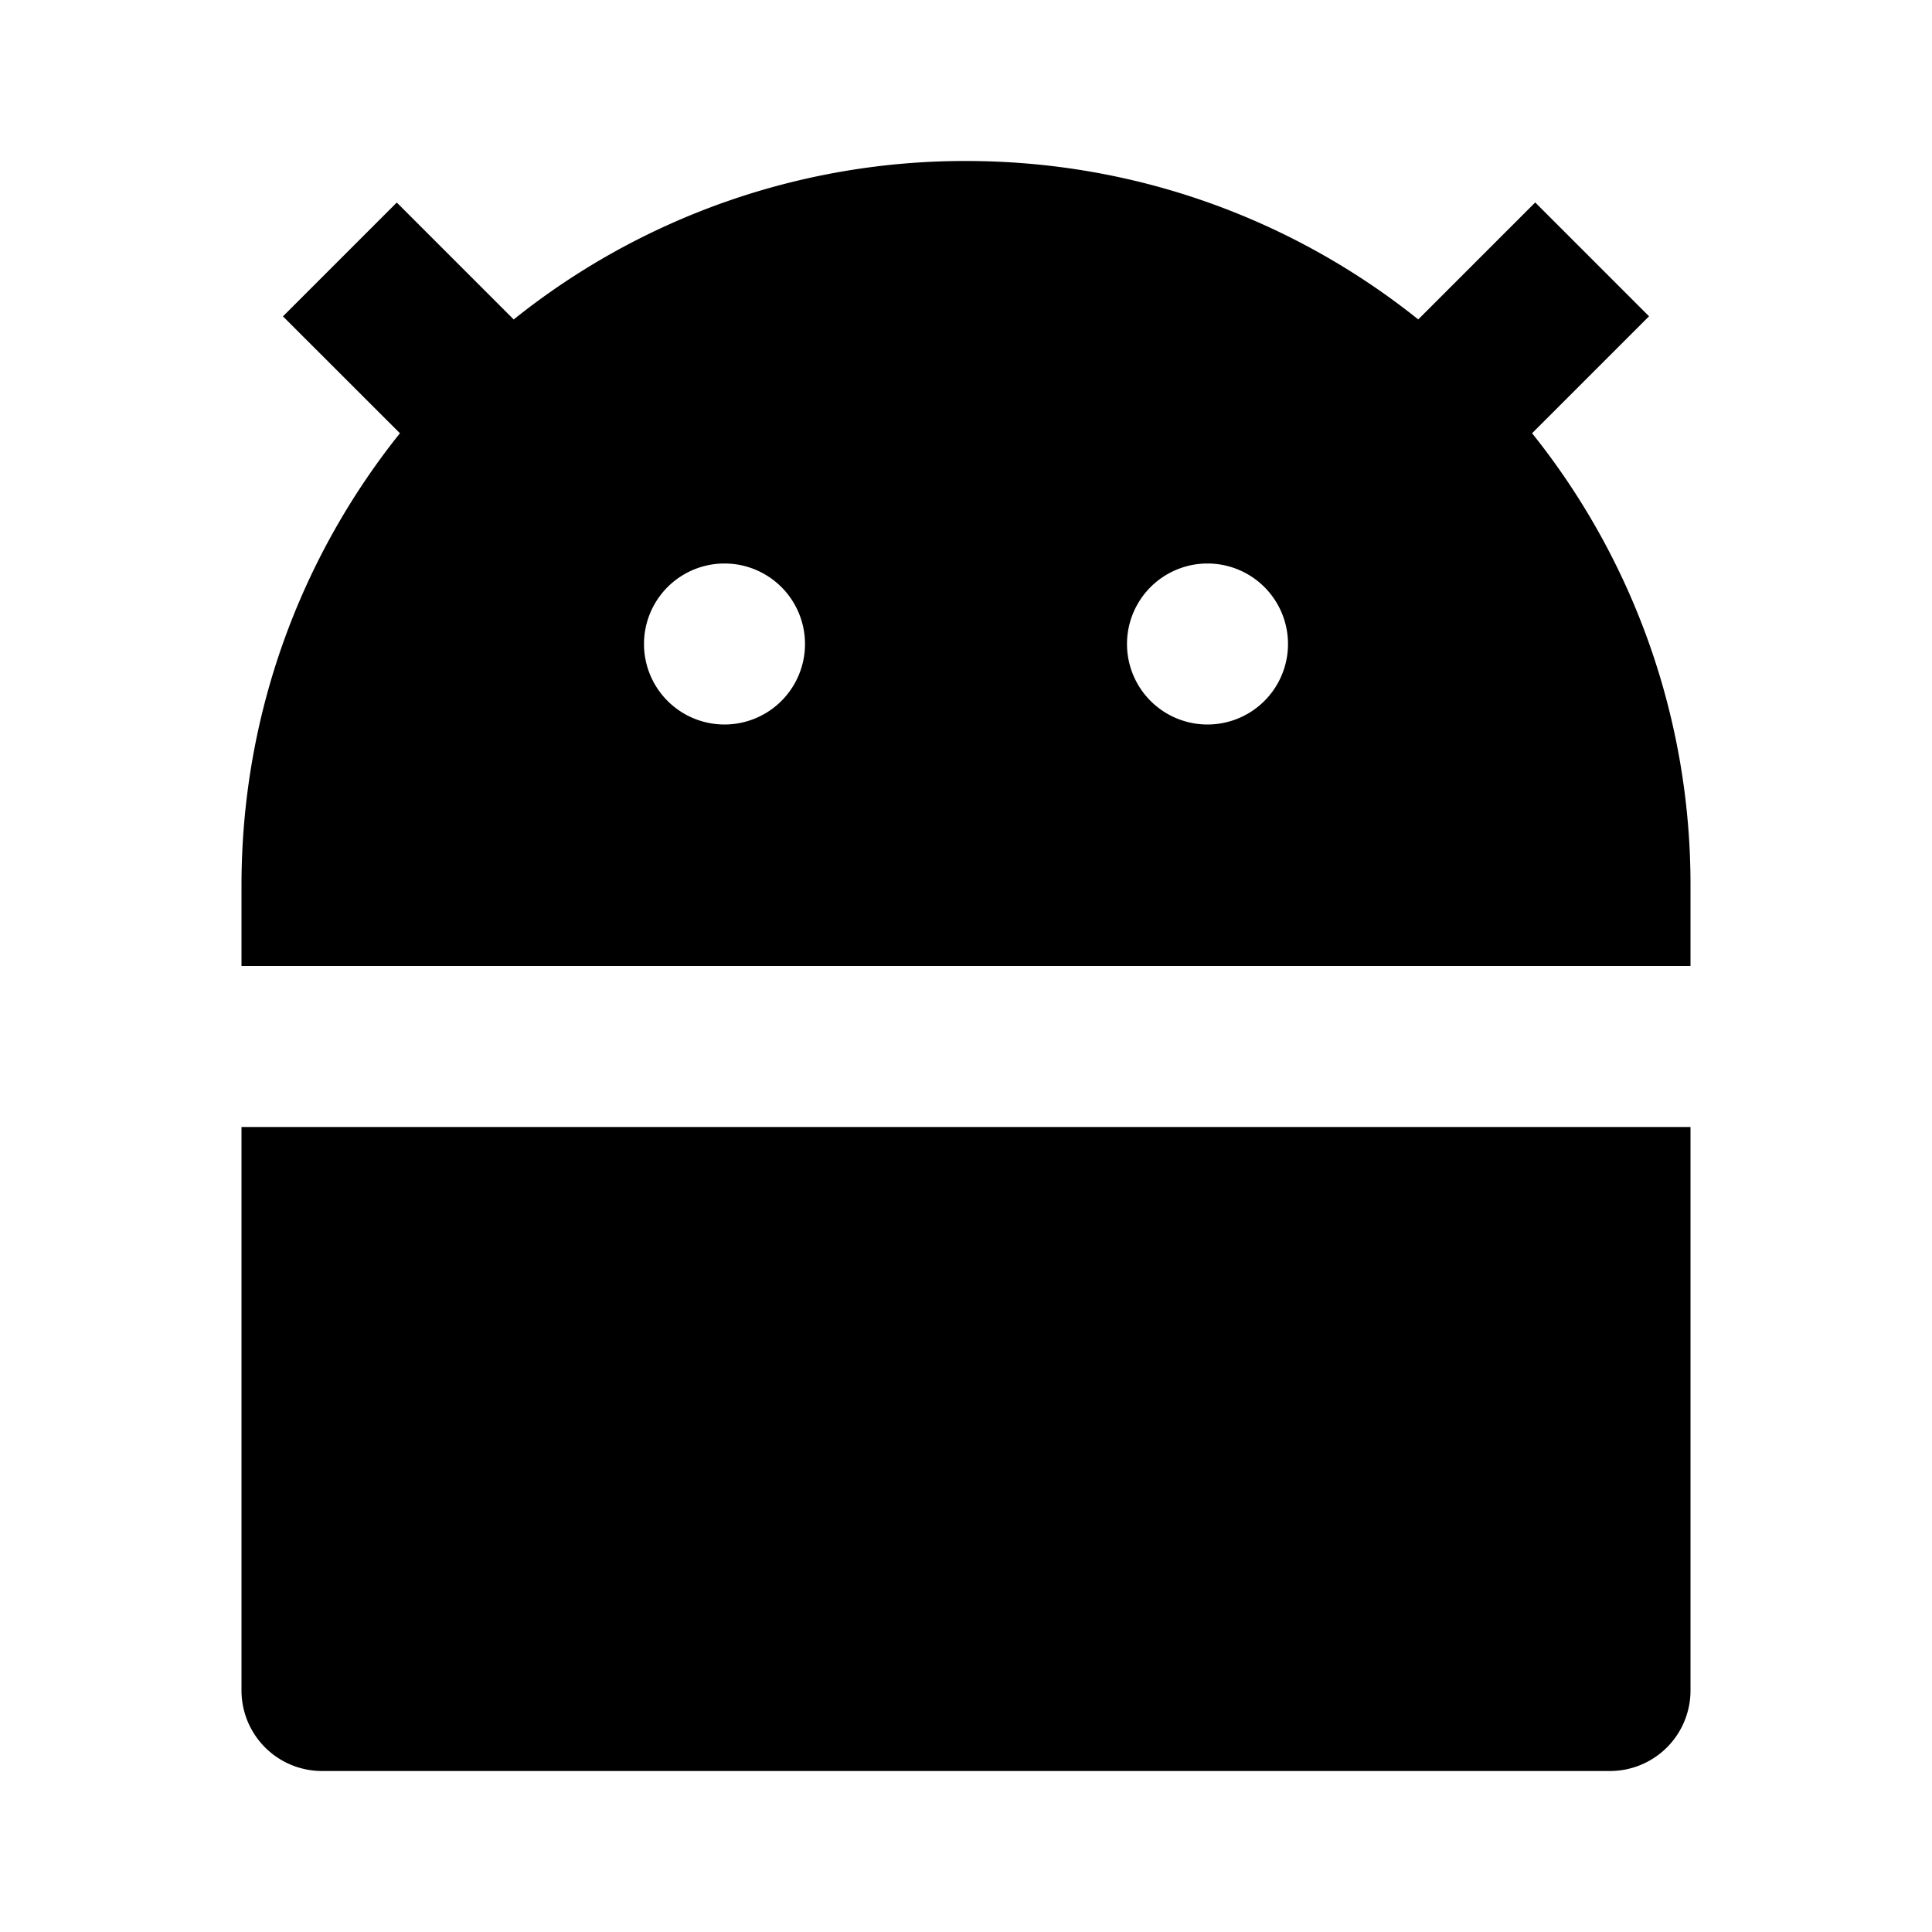 <?xml version="1.0" encoding="utf-8"?>
<svg width="800px" height="800px" viewBox="0 0 24 24" xmlns="http://www.w3.org/2000/svg">
    <g>
        <path fill="none" d="M0 0h24v24H0z"/>
        <path d="M6.382 3.968A8.962 8.962 0 0 1 12 2c2.125 0 4.078.736 5.618 1.968l1.453-1.453 1.414 1.414-1.453 1.453A8.962 8.962 0 0 1 21 11v1H3v-1c0-2.125.736-4.078 1.968-5.618L3.515 3.93l1.414-1.414 1.453 1.453zM3 14h18v7a1 1 0 0 1-1 1H4a1 1 0 0 1-1-1v-7zm6-5a1 1 0 1 0 0-2 1 1 0 0 0 0 2zm6 0a1 1 0 1 0 0-2 1 1 0 0 0 0 2z"/>
    </g>
</svg>